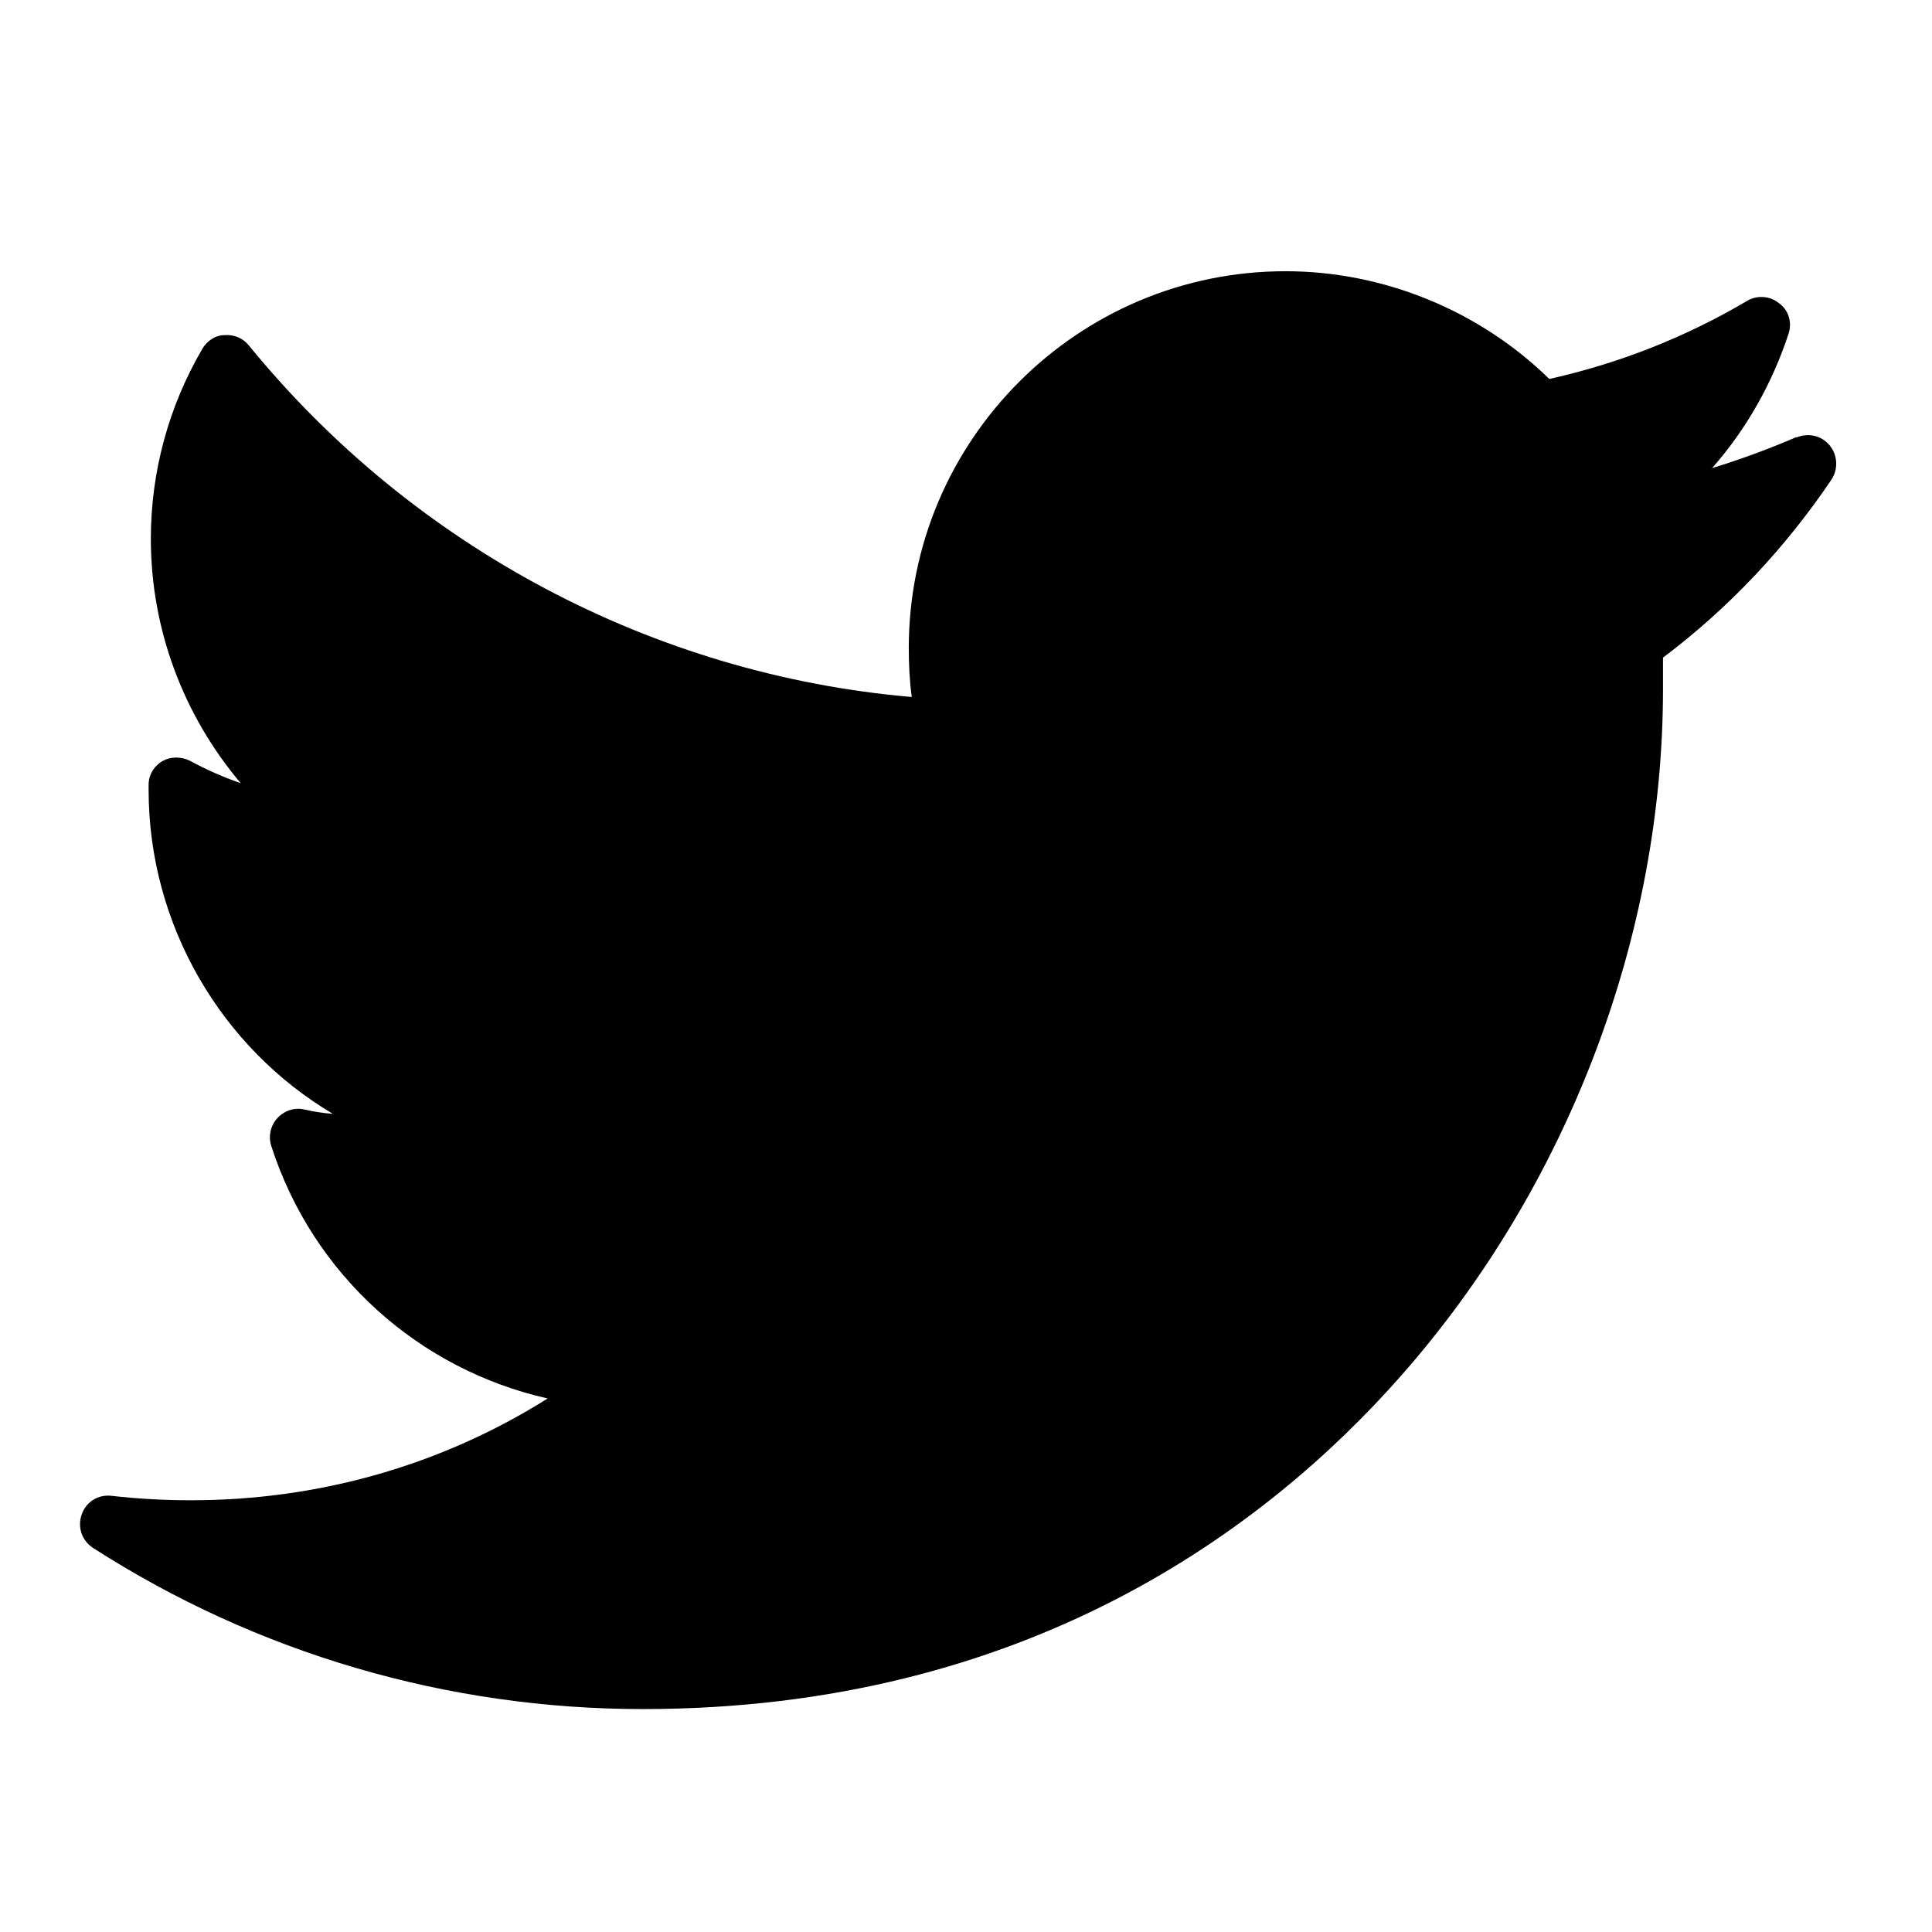 <?xml version="1.0" encoding="UTF-8"?>
<svg xmlns="http://www.w3.org/2000/svg" id="Calque_1" viewBox="0 0 26 26">
  <defs>
    <style>.cls-1{fill:#fff;}</style>
  </defs>
  <rect class="cls-1" y="0" width="26" height="26"></rect>
  <path d="m24.18,5.88c-.37.16-.75.3-1.14.42.46-.52.81-1.14,1.03-1.81.05-.15,0-.32-.13-.41-.12-.1-.3-.11-.43-.03-.83.49-1.72.84-2.66,1.05-.94-.92-2.23-1.45-3.55-1.45-2.8,0-5.07,2.28-5.07,5.07,0,.22.01.44.04.66-3.47-.3-6.7-2.01-8.92-4.73-.08-.1-.2-.15-.33-.14-.12,0-.24.08-.3.19-.45.77-.69,1.65-.69,2.55,0,1.22.44,2.38,1.21,3.29-.23-.08-.46-.18-.68-.3-.12-.06-.26-.06-.37,0-.12.07-.19.19-.19.32,0,.02,0,.04,0,.07,0,1.82.98,3.47,2.48,4.36-.13-.01-.26-.03-.39-.06-.13-.03-.27.02-.36.12-.09.1-.12.24-.08.37.56,1.74,1.99,3.01,3.72,3.4-1.43.9-3.08,1.37-4.8,1.37-.36,0-.72-.02-1.07-.06-.18-.02-.34.08-.4.25-.06.17,0,.35.15.45,2.21,1.42,4.77,2.17,7.4,2.17,5.17,0,8.4-2.44,10.2-4.48,2.25-2.55,3.53-5.92,3.53-9.25,0-.14,0-.28,0-.42.89-.67,1.65-1.48,2.27-2.4.09-.14.08-.33-.03-.46-.11-.13-.29-.17-.45-.1Z"></path>
</svg>
